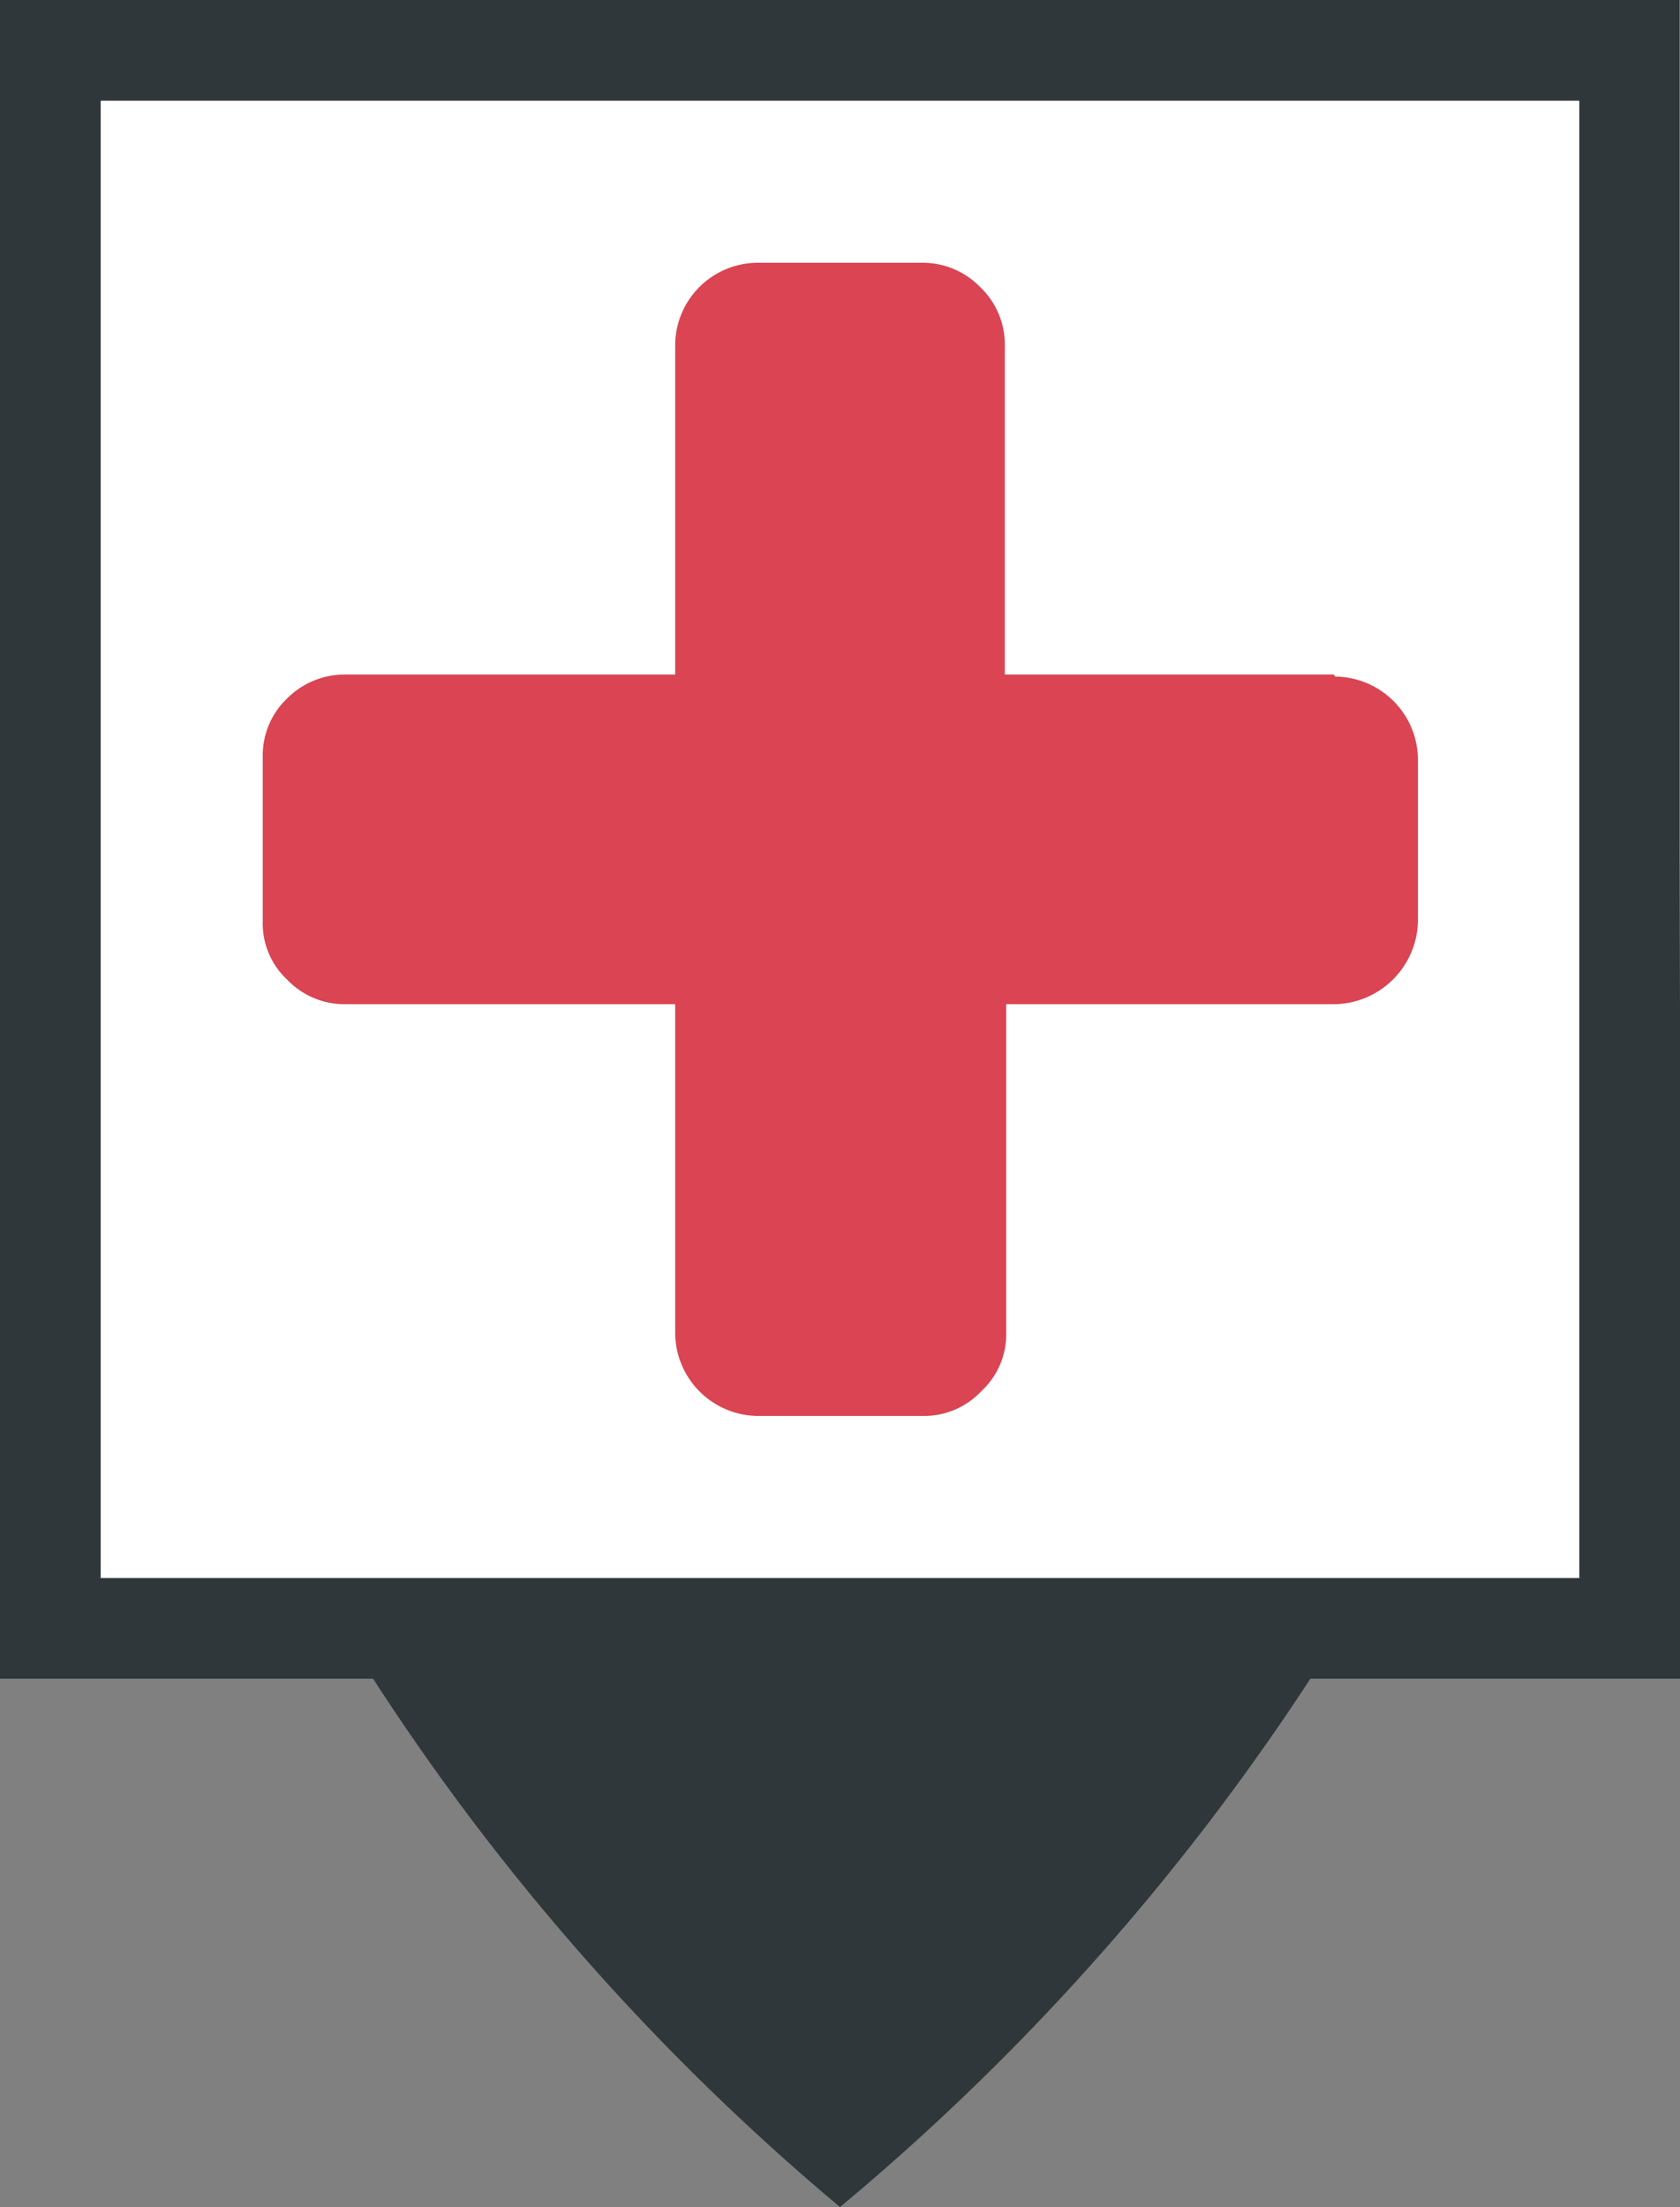 <svg xmlns="http://www.w3.org/2000/svg" viewBox="0 0 24.36 32"><rect x="0" y="0" width="24.36" height="32" fill="#808080" stroke="none"/><defs><style>.cls-1{fill:#2f373a;}.cls-2{fill:#fff;}.cls-3{fill:#da4453;}</style></defs><title>AmbulanceR</title><g id="Calque_2" data-name="Calque 2"><g id="Calque_1-2" data-name="Calque 1"><path class="cls-1" d="M24.35,12.19h0V0H0V24.34H5.41A34.2,34.2,0,0,0,12.18,32,34.49,34.49,0,0,0,19,24.34h5.4Z"/><rect class="cls-2" x="1.46" y="1.46" width="21.44" height="21.42"/><path class="cls-3" d="M19.34,9.78H14.57V5a1.15,1.15,0,0,0-.36-.84,1.16,1.16,0,0,0-.84-.35H11A1.2,1.2,0,0,0,9.79,5V9.78H5a1.18,1.18,0,0,0-.84.35,1.14,1.14,0,0,0-.35.84v2.39a1.11,1.11,0,0,0,.35.84,1.15,1.15,0,0,0,.84.36H9.79v4.77A1.21,1.21,0,0,0,11,20.53h2.39a1.14,1.14,0,0,0,.84-.36,1.12,1.12,0,0,0,.36-.84V14.56h4.77a1.23,1.23,0,0,0,1.2-1.2V11a1.21,1.21,0,0,0-1.2-1.19Z"/></g></g></svg>